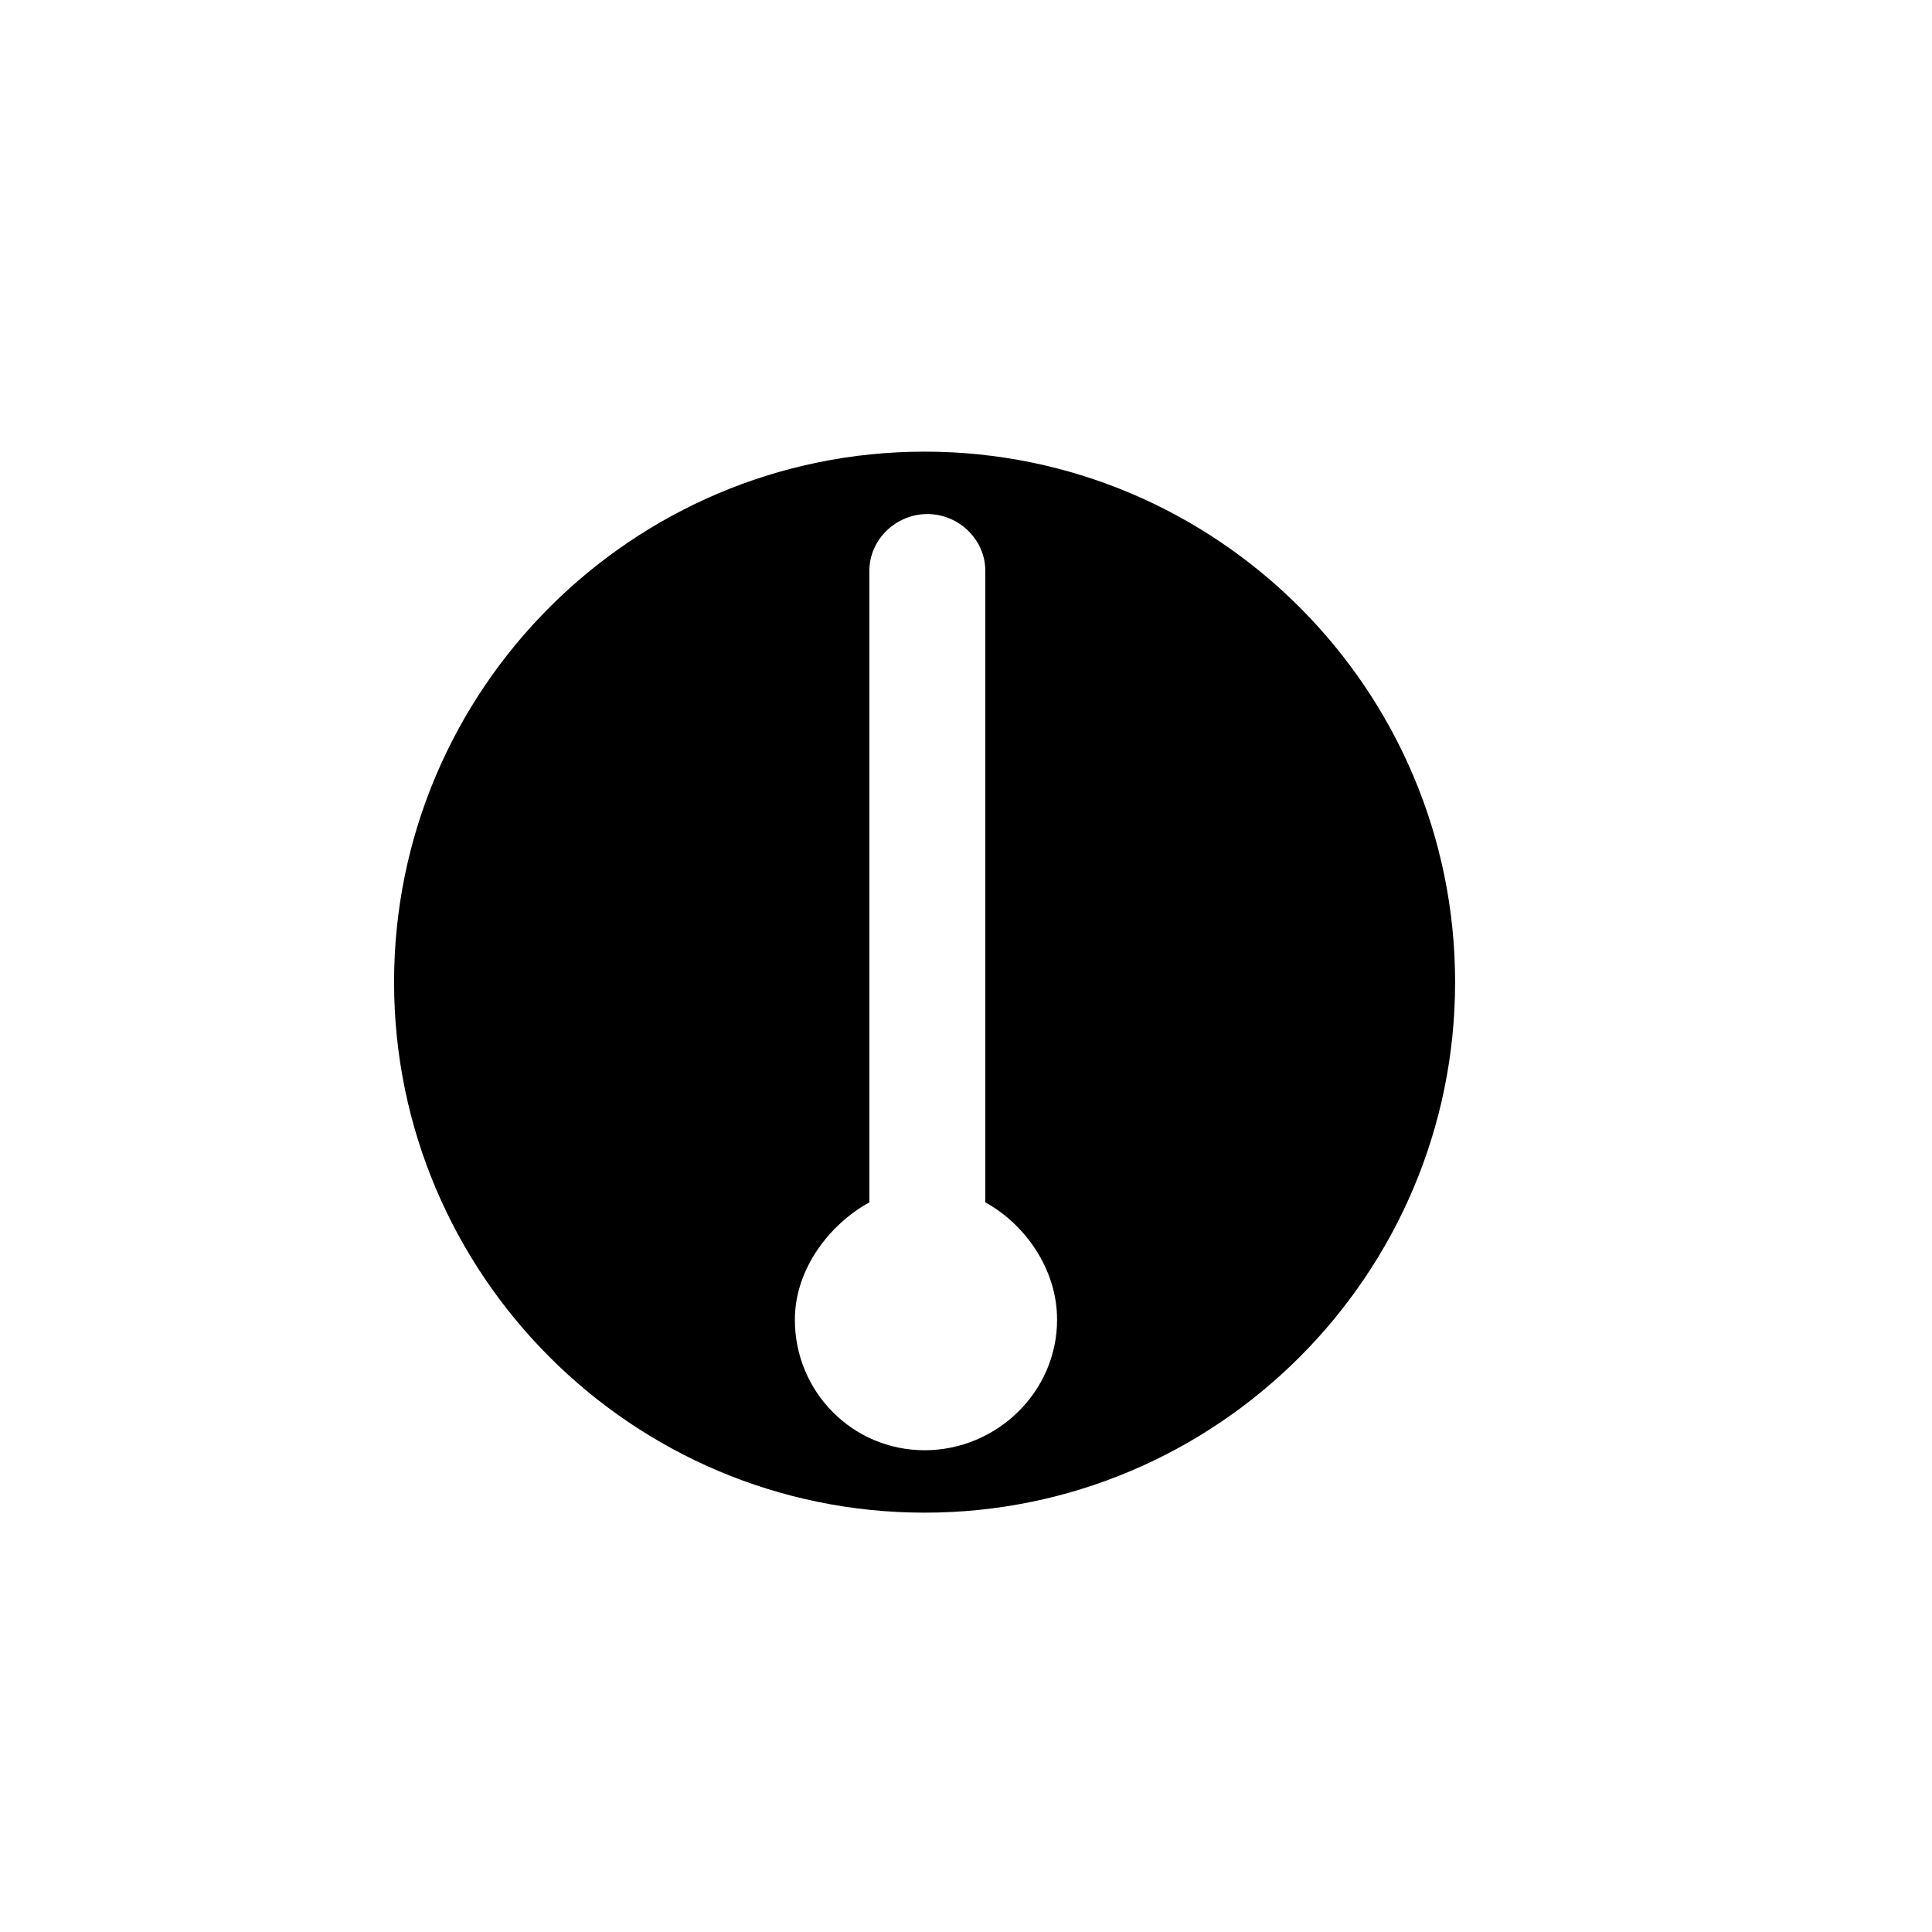 <?xml version="1.0" encoding="utf-8"?>
<!-- Generator: Adobe Illustrator 17.0.0, SVG Export Plug-In . SVG Version: 6.00 Build 0)  -->
<!DOCTYPE svg PUBLIC "-//W3C//DTD SVG 1.1//EN" "http://www.w3.org/Graphics/SVG/1.1/DTD/svg11.dtd">
<svg version="1.1" id="Capa_1" xmlns="http://www.w3.org/2000/svg" xmlns:xlink="http://www.w3.org/1999/xlink" x="0px" y="0px"
	 width="100px" height="100px" viewBox="0 0 100 100" enable-background="new 0 0 100 100" xml:space="preserve">
<path d="M47.857,23.377c-15.142,0-27.46,12.317-27.46,27.459c0,15.143,12.318,27.459,27.46,27.459
	c15.142,0,27.459-12.316,27.459-27.459C75.316,35.694,62.999,23.377,47.857,23.377z M47.858,75.064c-3.73,0-6.716-3.023-6.716-6.754
	c0-2.678,1.857-4.982,3.857-6.076v-32.69c0-1.622,1.378-2.937,3.001-2.937c1.621,0,2.999,1.314,2.999,2.937v32.69
	c2,1.094,3.715,3.398,3.715,6.076C54.715,72.041,51.588,75.064,47.858,75.064z"/>
</svg>

